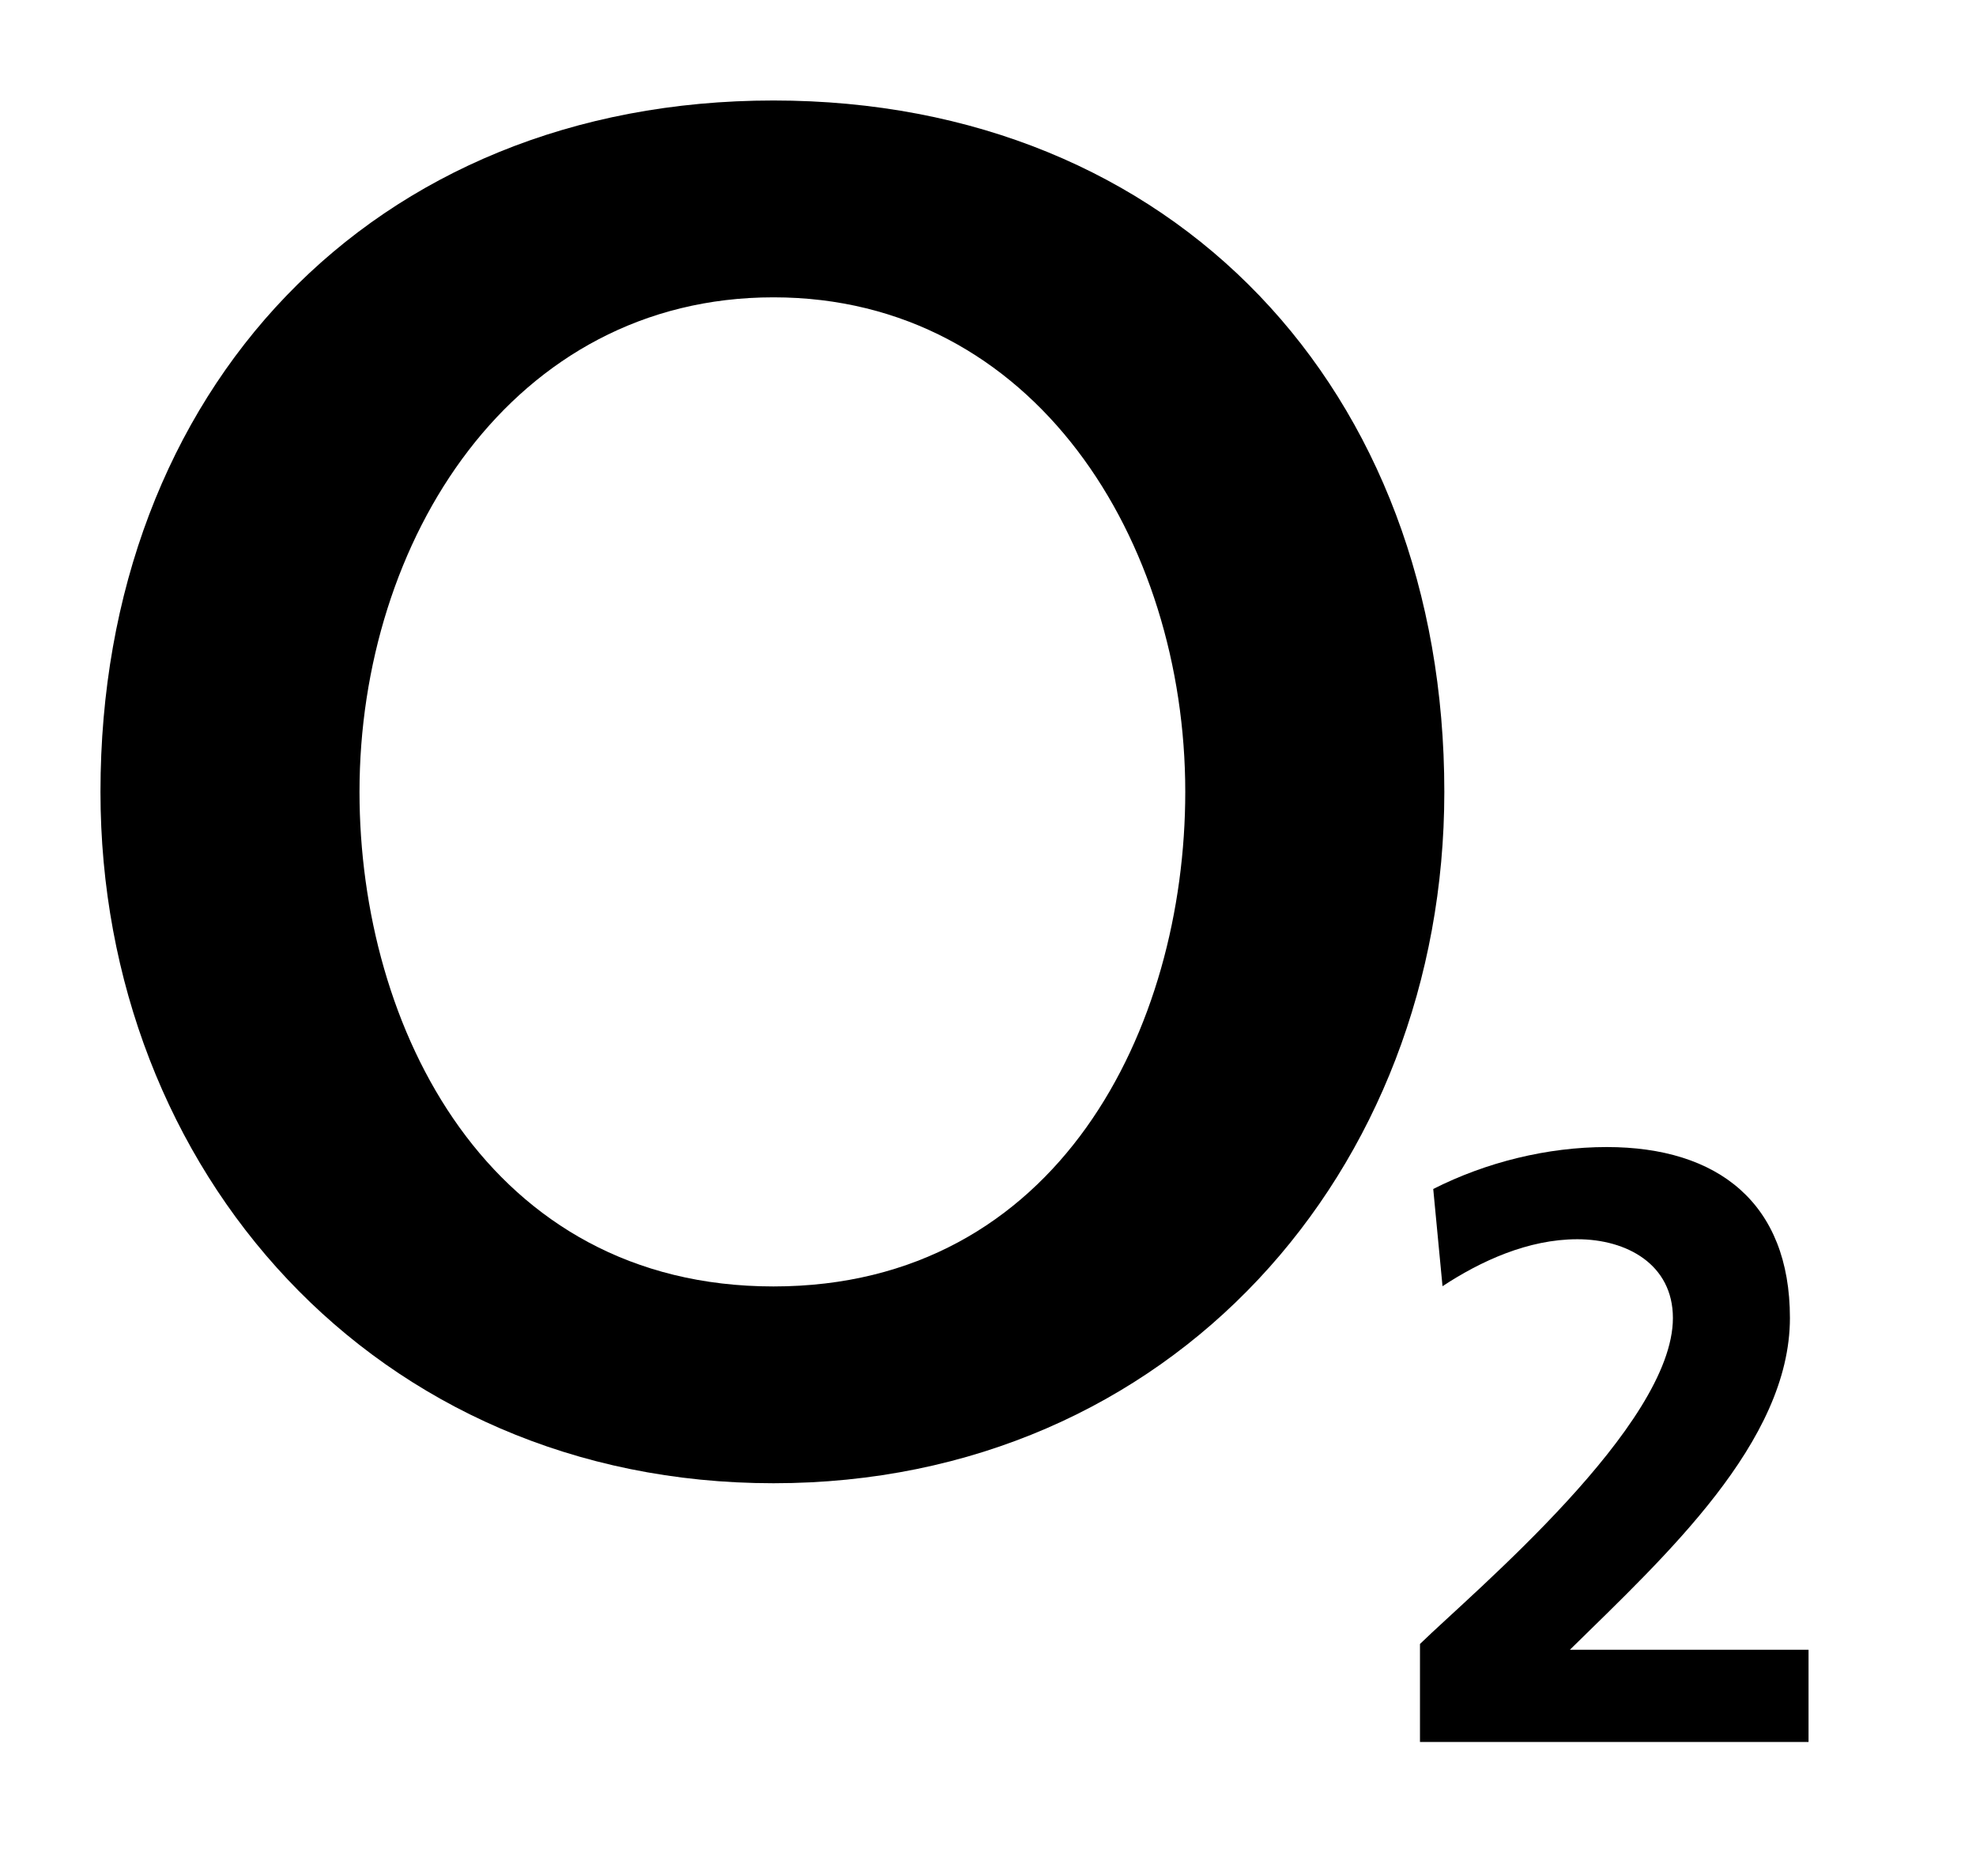 <?xml version="1.0" encoding="utf-8"?>
<svg xmlns="http://www.w3.org/2000/svg" width="59" height="56" viewBox="0 0 59 56" fill="none">
<g clip-path="url(#clip0_1_197)">
<path fill-rule="evenodd" clip-rule="evenodd" d="M3 23.639C3 34.925 11.193 44.278 23.095 44.278C34.996 44.278 43.125 34.925 43.125 23.639C43.125 11.658 35.08 3 23.095 3C11.109 3 3 11.658 3 23.639ZM10.734 23.639C10.734 16.14 15.295 8.876 23.094 8.876C30.892 8.876 35.39 16.142 35.39 23.639C35.39 30.674 31.608 38.403 23.094 38.403C14.579 38.403 10.734 30.674 10.734 23.639Z" fill="black"/>
<path d="M54 52V49.248H46.875C49.727 46.448 53.444 43.046 53.444 39.344C53.444 35.917 51.298 34.242 47.975 34.242C46.201 34.242 44.375 34.693 42.794 35.494L43.071 38.396C44.214 37.645 45.624 36.994 47.098 36.994C48.572 36.994 49.95 37.745 49.95 39.346C49.95 42.548 44.021 47.501 42.398 49.076V52.001H53.999" fill="black"/>
</g>
<defs>
<clipPath id="clip0_1_197">
<rect width="51" height="49" fill="white" transform="translate(3 3)"/>
</clipPath>
</defs>
</svg>